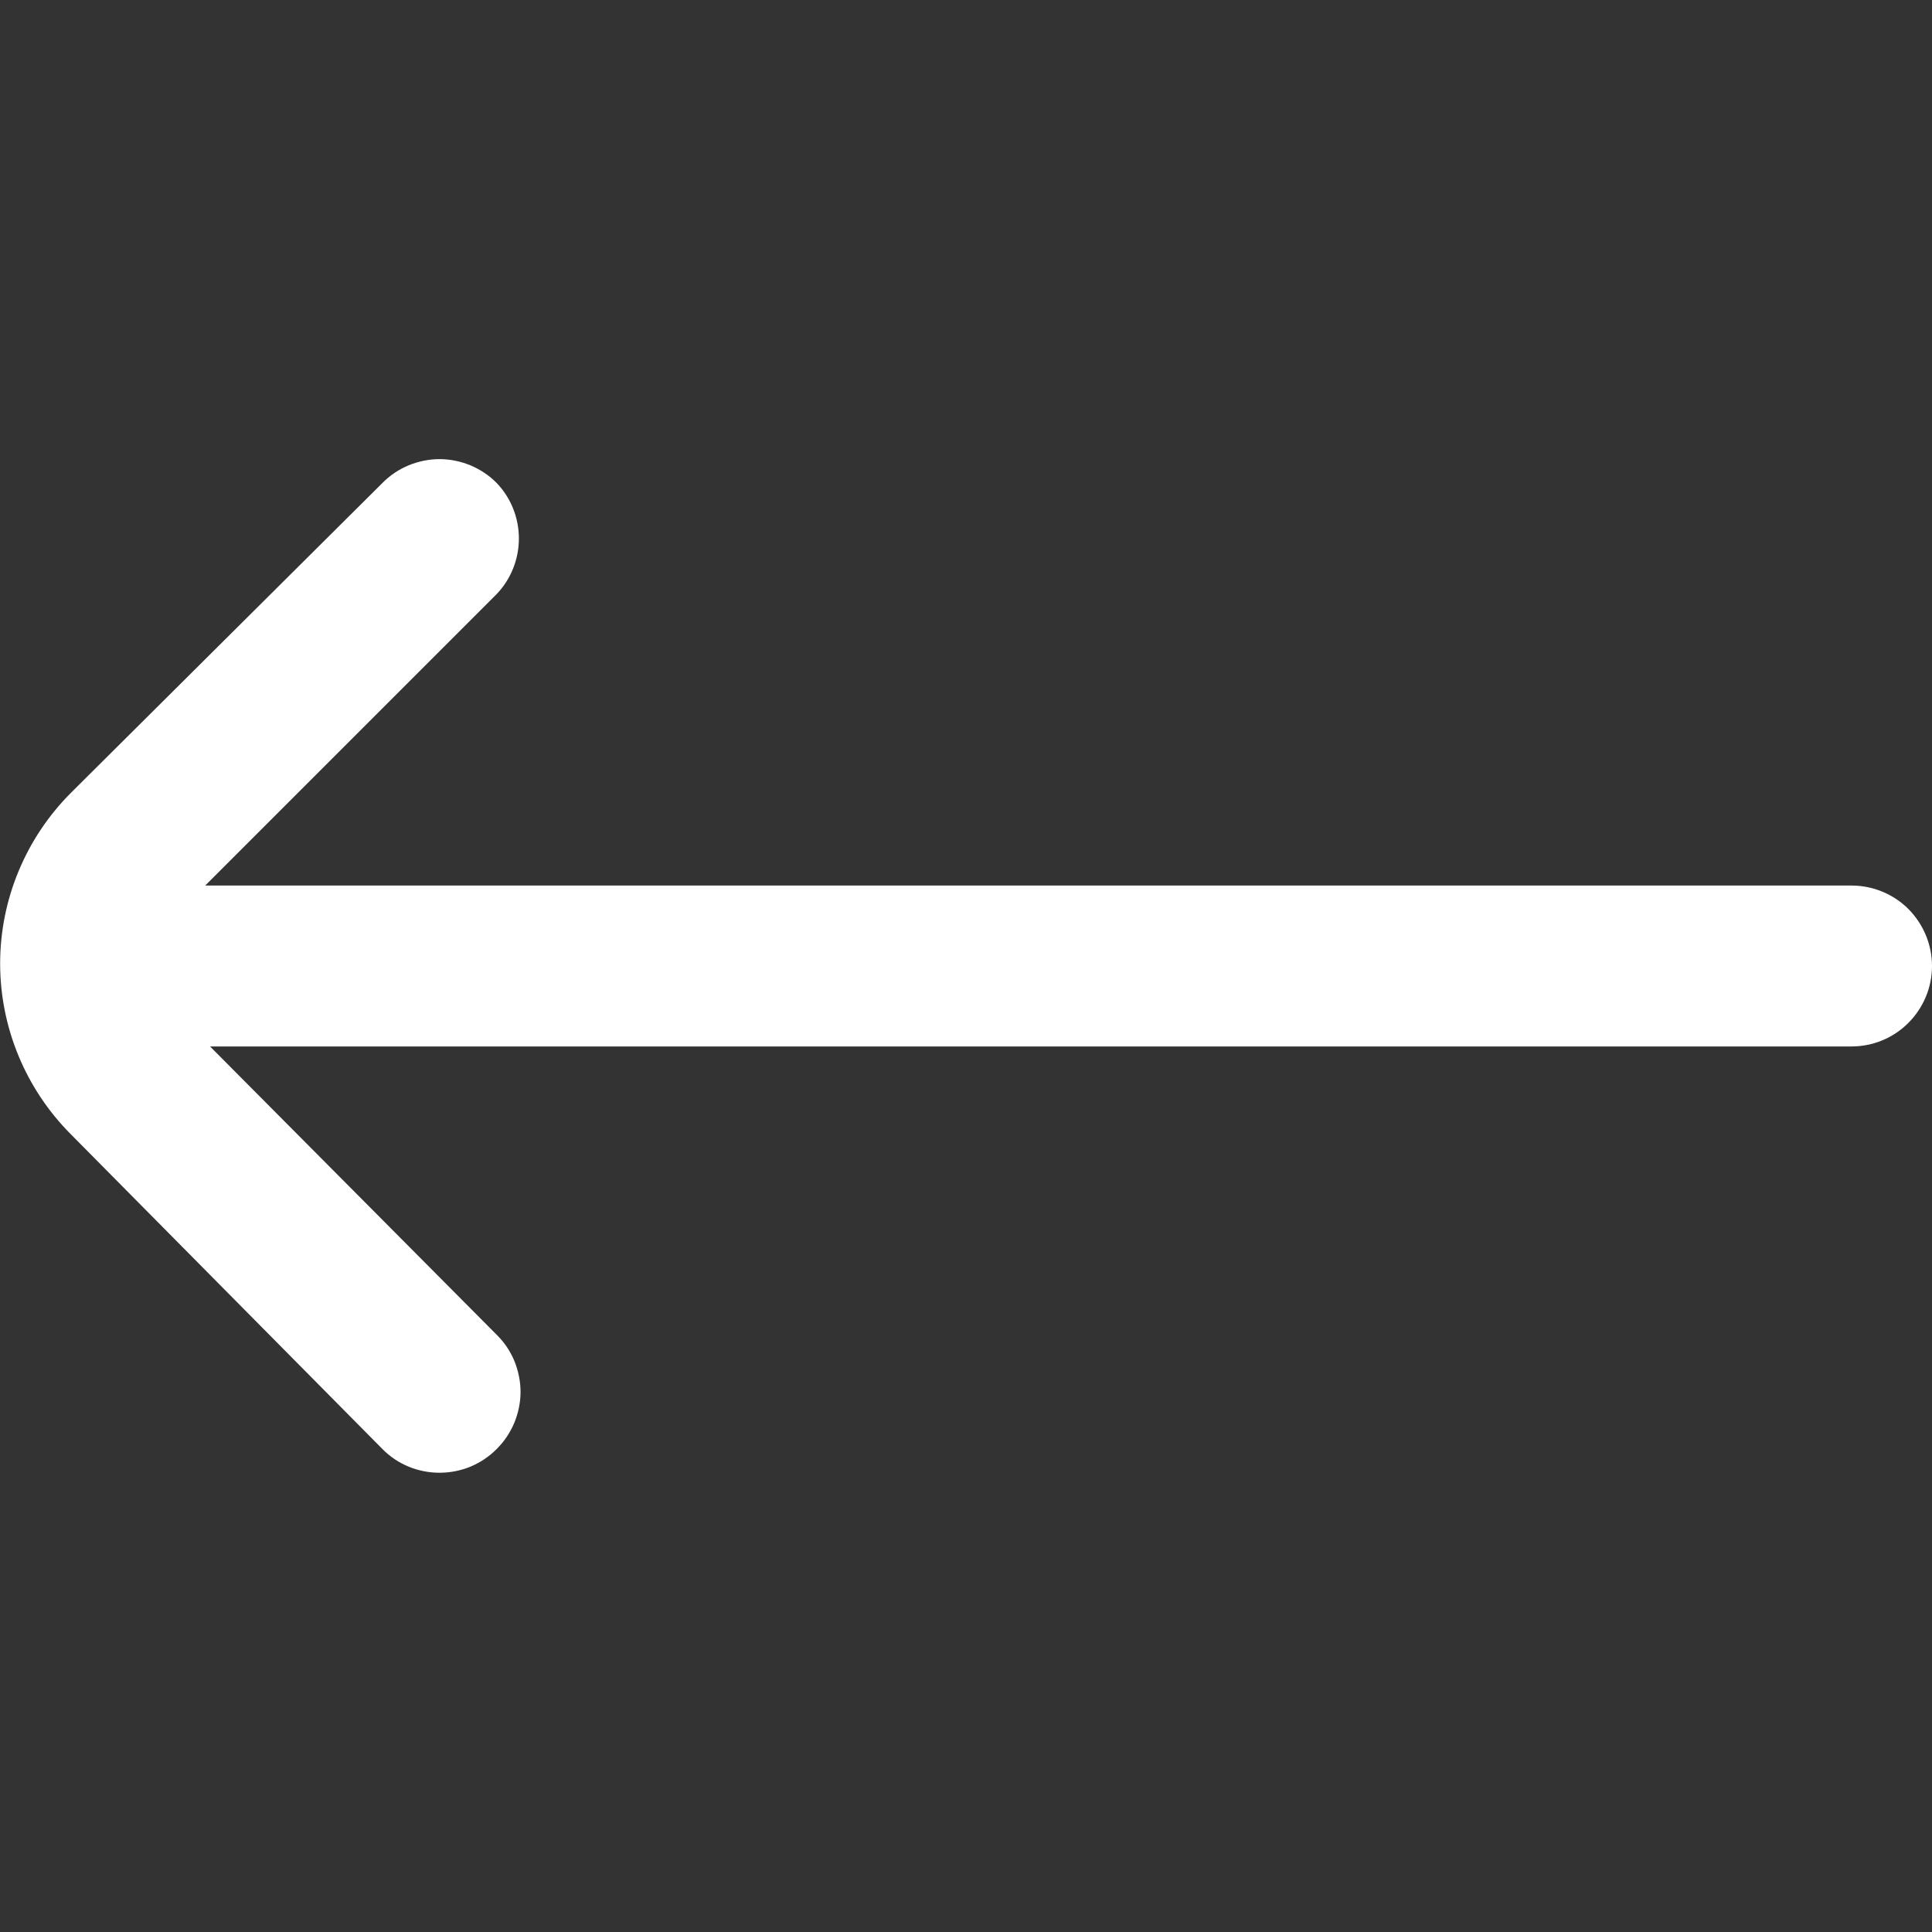 <svg width="14" height="14" viewBox="0 0 14 14" fill="none" xmlns="http://www.w3.org/2000/svg">
<rect x="0" y="0" width="14" height="14" fill="#333333" stroke="none"/>
<g clip-path="url(#clip0_573_7596)">
<path d="M0.513 8.219L2.771 10.5C2.825 10.555 2.889 10.598 2.961 10.628C3.032 10.657 3.108 10.672 3.185 10.672C3.262 10.672 3.338 10.657 3.409 10.628C3.48 10.598 3.545 10.555 3.599 10.5C3.654 10.446 3.697 10.381 3.727 10.31C3.756 10.239 3.772 10.163 3.772 10.086C3.772 10.009 3.756 9.933 3.727 9.861C3.697 9.79 3.654 9.726 3.599 9.672L1.522 7.583H13.417C13.571 7.583 13.72 7.522 13.829 7.412C13.938 7.303 14 7.155 14 7C14 6.845 13.938 6.697 13.829 6.587C13.72 6.478 13.571 6.417 13.417 6.417H1.487L3.599 4.305C3.703 4.196 3.76 4.052 3.76 3.902C3.76 3.753 3.703 3.608 3.599 3.5C3.545 3.445 3.48 3.402 3.409 3.372C3.338 3.343 3.262 3.327 3.185 3.327C3.108 3.327 3.032 3.343 2.961 3.372C2.889 3.402 2.825 3.445 2.771 3.5L0.513 5.746C0.186 6.074 0.001 6.519 0.001 6.982C0.001 7.446 0.186 7.891 0.513 8.219Z" fill="white"/>
</g>
<defs>
<clipPath id="clip0_573_7596">
<rect width="14" height="14" fill="white"/>
</clipPath>
</defs>
</svg>
